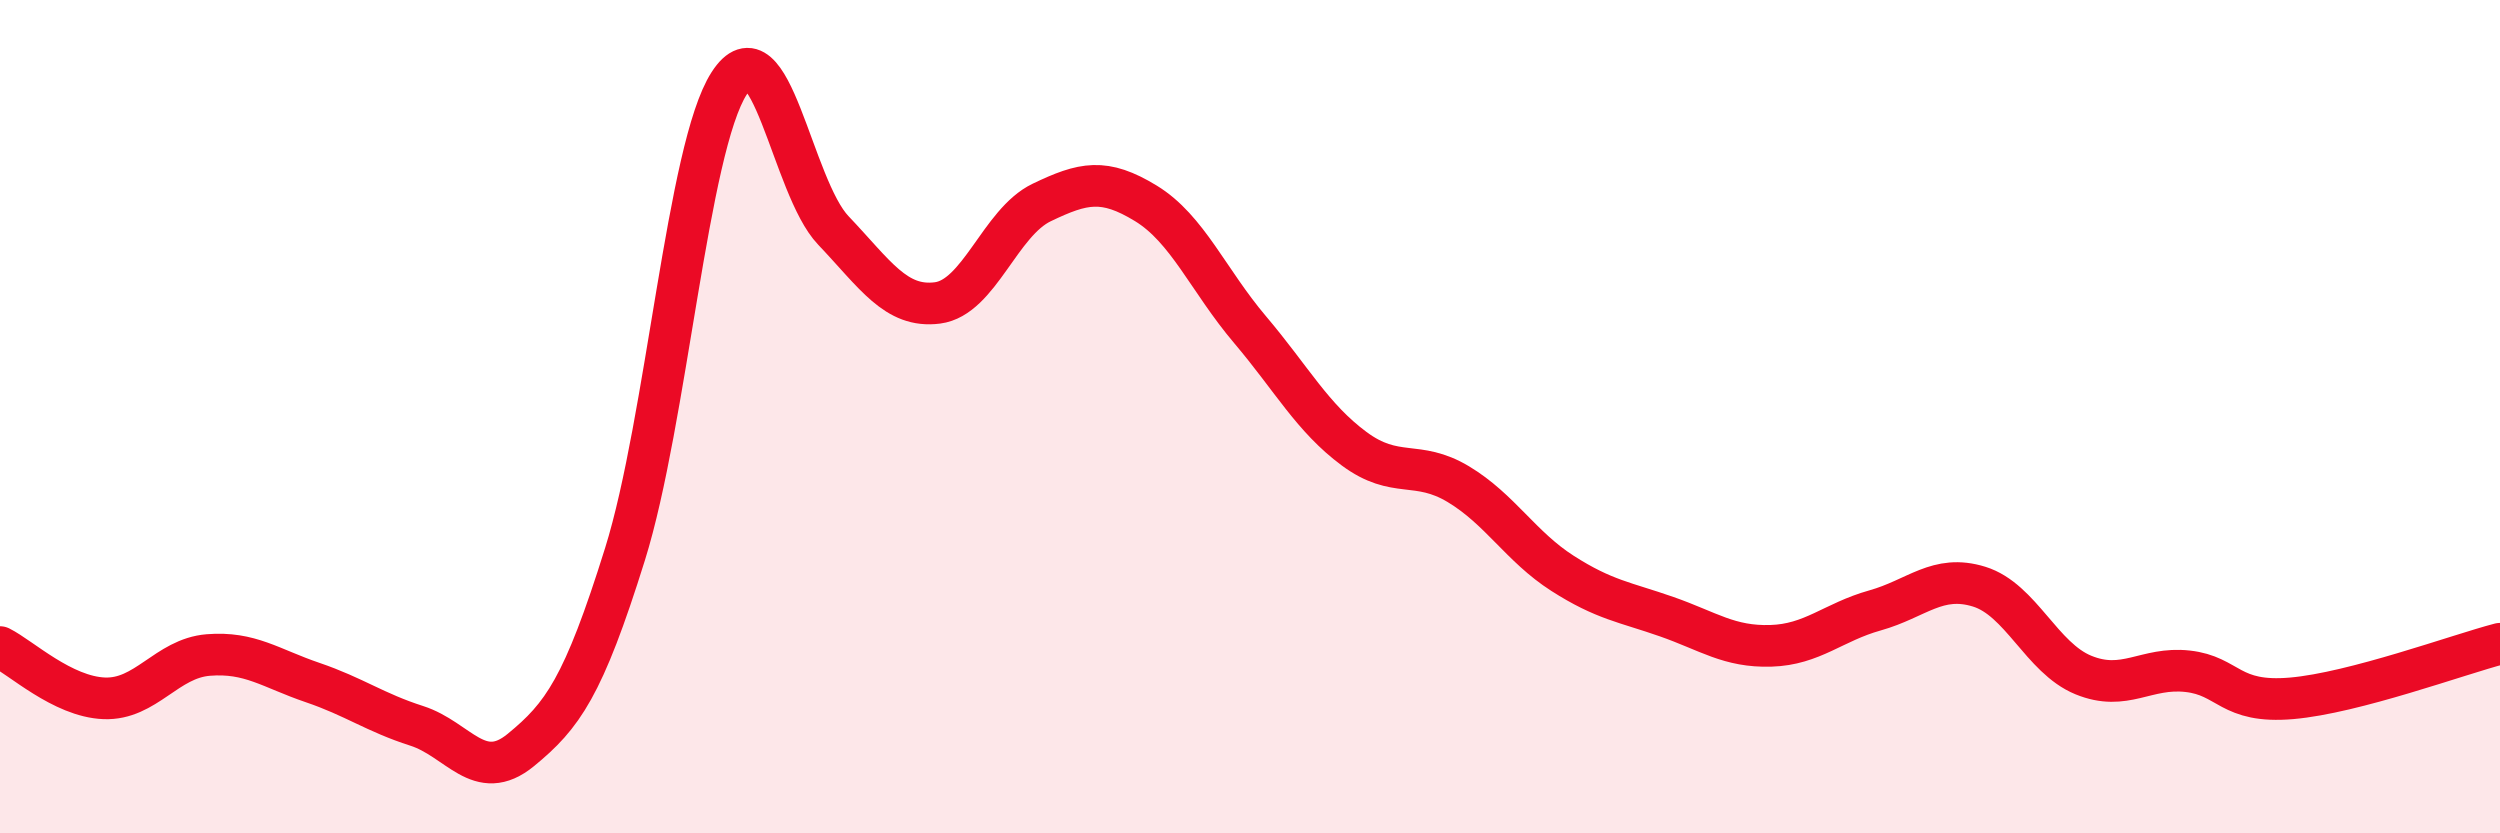 
    <svg width="60" height="20" viewBox="0 0 60 20" xmlns="http://www.w3.org/2000/svg">
      <path
        d="M 0,15.53 C 0.5,15.78 1.5,16.72 2.5,16.76 C 3.5,16.8 4,15.8 5,15.72 C 6,15.64 6.5,16.04 7.5,16.38 C 8.5,16.72 9,17.1 10,17.42 C 11,17.74 11.5,18.82 12.5,18 C 13.5,17.18 14,16.5 15,13.3 C 16,10.1 16.5,3.55 17.5,2 C 18.5,0.45 19,4.48 20,5.53 C 21,6.58 21.5,7.4 22.5,7.27 C 23.5,7.14 24,5.34 25,4.86 C 26,4.38 26.5,4.27 27.5,4.88 C 28.5,5.49 29,6.73 30,7.91 C 31,9.09 31.5,10.03 32.5,10.77 C 33.5,11.51 34,11.02 35,11.62 C 36,12.22 36.5,13.12 37.5,13.76 C 38.5,14.4 39,14.45 40,14.8 C 41,15.15 41.5,15.53 42.5,15.5 C 43.5,15.47 44,14.93 45,14.65 C 46,14.37 46.5,13.77 47.5,14.08 C 48.5,14.39 49,15.79 50,16.2 C 51,16.61 51.5,16 52.5,16.11 C 53.5,16.22 53.5,16.89 55,16.76 C 56.5,16.63 59,15.71 60,15.45L60 20L0 20Z"
        fill="#EB0A25"
        opacity="0.1"
        stroke-linecap="round"
        stroke-linejoin="round"
      />
      <path
        d="M 0,15.53 C 0.5,15.78 1.5,16.72 2.5,16.76 C 3.5,16.8 4,15.8 5,15.72 C 6,15.64 6.5,16.04 7.5,16.38 C 8.5,16.72 9,17.1 10,17.42 C 11,17.74 11.5,18.82 12.5,18 C 13.5,17.18 14,16.5 15,13.3 C 16,10.1 16.5,3.55 17.5,2 C 18.5,0.45 19,4.48 20,5.53 C 21,6.58 21.5,7.4 22.5,7.27 C 23.5,7.14 24,5.34 25,4.86 C 26,4.38 26.5,4.27 27.5,4.88 C 28.5,5.49 29,6.73 30,7.91 C 31,9.09 31.5,10.03 32.5,10.77 C 33.5,11.51 34,11.02 35,11.62 C 36,12.22 36.5,13.12 37.5,13.76 C 38.5,14.4 39,14.45 40,14.8 C 41,15.15 41.5,15.53 42.5,15.5 C 43.5,15.47 44,14.93 45,14.65 C 46,14.37 46.5,13.77 47.5,14.08 C 48.5,14.39 49,15.79 50,16.2 C 51,16.61 51.5,16 52.5,16.11 C 53.5,16.22 53.5,16.89 55,16.76 C 56.5,16.63 59,15.71 60,15.45"
        stroke="#EB0A25"
        stroke-width="1"
        fill="none"
        stroke-linecap="round"
        stroke-linejoin="round"
      />
    </svg>
  
